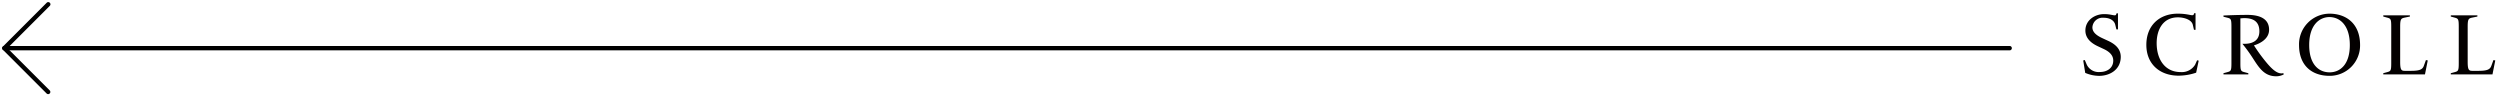 <svg xmlns="http://www.w3.org/2000/svg" xmlns:xlink="http://www.w3.org/1999/xlink" width="570" height="22" viewBox="0 0 570 22"><defs><clipPath id="a"><rect width="570" height="22" transform="translate(34 1495)" fill="none"/></clipPath></defs><g transform="translate(-34 -1495)" clip-path="url(#a)"><g transform="translate(34.499 1495.499)"><path d="M9.365,18.963c0-1.937-1.457-2.995-2.895-3.654l-1.3-.6C4.014,14.171,2.9,13.432,2.9,12.254a2.314,2.314,0,0,1,2.536-2.2c1.737,0,2.5.839,2.675,1.6l.26,1.058h.359V9.04H8.407l-.08.24c-.1.319-.4.24-1.218.08a8.687,8.687,0,0,0-1.517-.14C3.4,9.22,1.3,10.637,1.3,12.973c0,1.8,1.378,2.895,2.835,3.574l1.318.619c1.078.5,2.2,1.278,2.2,2.655,0,1.737-1.457,2.6-3.015,2.6a3.013,3.013,0,0,1-3.015-1.657l-.459-1.078-.359.1.459,2.835a8.176,8.176,0,0,0,3.194.679C6.929,23.295,9.365,21.838,9.365,18.963Zm17.19,3.614.579-2.735-.359-.1-.459,1.018a3.545,3.545,0,0,1-3.294,1.677c-3.614,0-5.47-2.935-5.47-6.588,0-3.075,1.437-5.89,4.851-5.89,1.3,0,3.115.479,3.394,1.717l.26,1.118h.359V9.02H26.1l-.08.24c-.1.319-.4.24-1.218.08a13.033,13.033,0,0,0-2.436-.22c-4.213,0-7.167,2.715-7.167,7.108s3.075,7.028,7.347,7.028A12.648,12.648,0,0,0,26.555,22.576Zm19.965.4-.08-.3a1.781,1.781,0,0,1-.439.06c-1.258,0-2.536-1.378-3.793-2.935a37.762,37.762,0,0,1-2.476-3.454c1.158-.339,3.454-1.358,3.454-3.554,0-2.775-2.575-3.394-4.891-3.394-2.456,0-4.512.1-5.51.14v.28l.878.22c.819.2.938.339.938,2.056V20.4c0,1.717-.12,1.837-.938,2.056l-.878.24v.28h5.67V22.7l-.878-.24c-.819-.22-.938-.339-.938-2.056V10.2a8.119,8.119,0,0,1,.918-.06c1.937,0,3.414.7,3.414,3.015,0,2.176-1.657,2.835-3.354,2.835H37.1a35.426,35.426,0,0,1,2.376,3.274c1.457,2.256,2.635,4.133,5.351,4.133A3.678,3.678,0,0,0,46.52,22.976Zm10.442.319a6.924,6.924,0,0,0,6.968-7.028c0-4.951-3.254-7.147-6.968-7.147a6.98,6.98,0,0,0-6.948,7.147C50.014,20.9,52.889,23.295,56.961,23.295Zm0-.8c-2.356,0-4.632-1.7-4.632-6.229,0-4.692,2.456-6.369,4.612-6.369,2.3,0,4.652,1.777,4.652,6.369C61.593,20.8,59.317,22.5,56.961,22.5Zm21.762.479.639-3.194-.419-.08-.479,1.318c-.319.858-.978,1.138-3.035,1.138H74.171c-.819,0-1.1-.18-1.1-2.056V12.075c0-1.717.2-1.877,1.038-2.056l1.178-.24V9.5H69.22v.28l.878.24c.819.22.938.339.938,2.056V20.4c0,1.717-.12,1.837-.938,2.056l-.878.24v.28Zm15.393,0,.639-3.194-.419-.08-.479,1.318c-.319.858-.978,1.138-3.035,1.138H89.564c-.819,0-1.1-.18-1.1-2.056V12.075c0-1.717.2-1.877,1.038-2.056l1.178-.24V9.5H84.613v.28l.878.24c.819.22.938.339.938,2.056V20.4c0,1.717-.12,1.837-.938,2.056l-.878.24v.28Z" transform="translate(473.668 -6.504)" fill="#030000"/><path d="M457.2.5H0A.5.5,0,0,1-.5,0,.5.5,0,0,1,0-.5H457.2a.5.5,0,0,1,.5.5A.5.5,0,0,1,457.2.5Z" transform="translate(0.5 10.482)"/><path d="M334.811,656.589a.5.5,0,0,1-.353-.146l-9.983-9.982a.5.5,0,0,1,0-.706l9.983-9.982a.5.5,0,1,1,.706.706l-9.63,9.63,9.63,9.63a.5.5,0,0,1-.353.852Z" transform="translate(-324.329 -635.626)"/></g></g></svg>